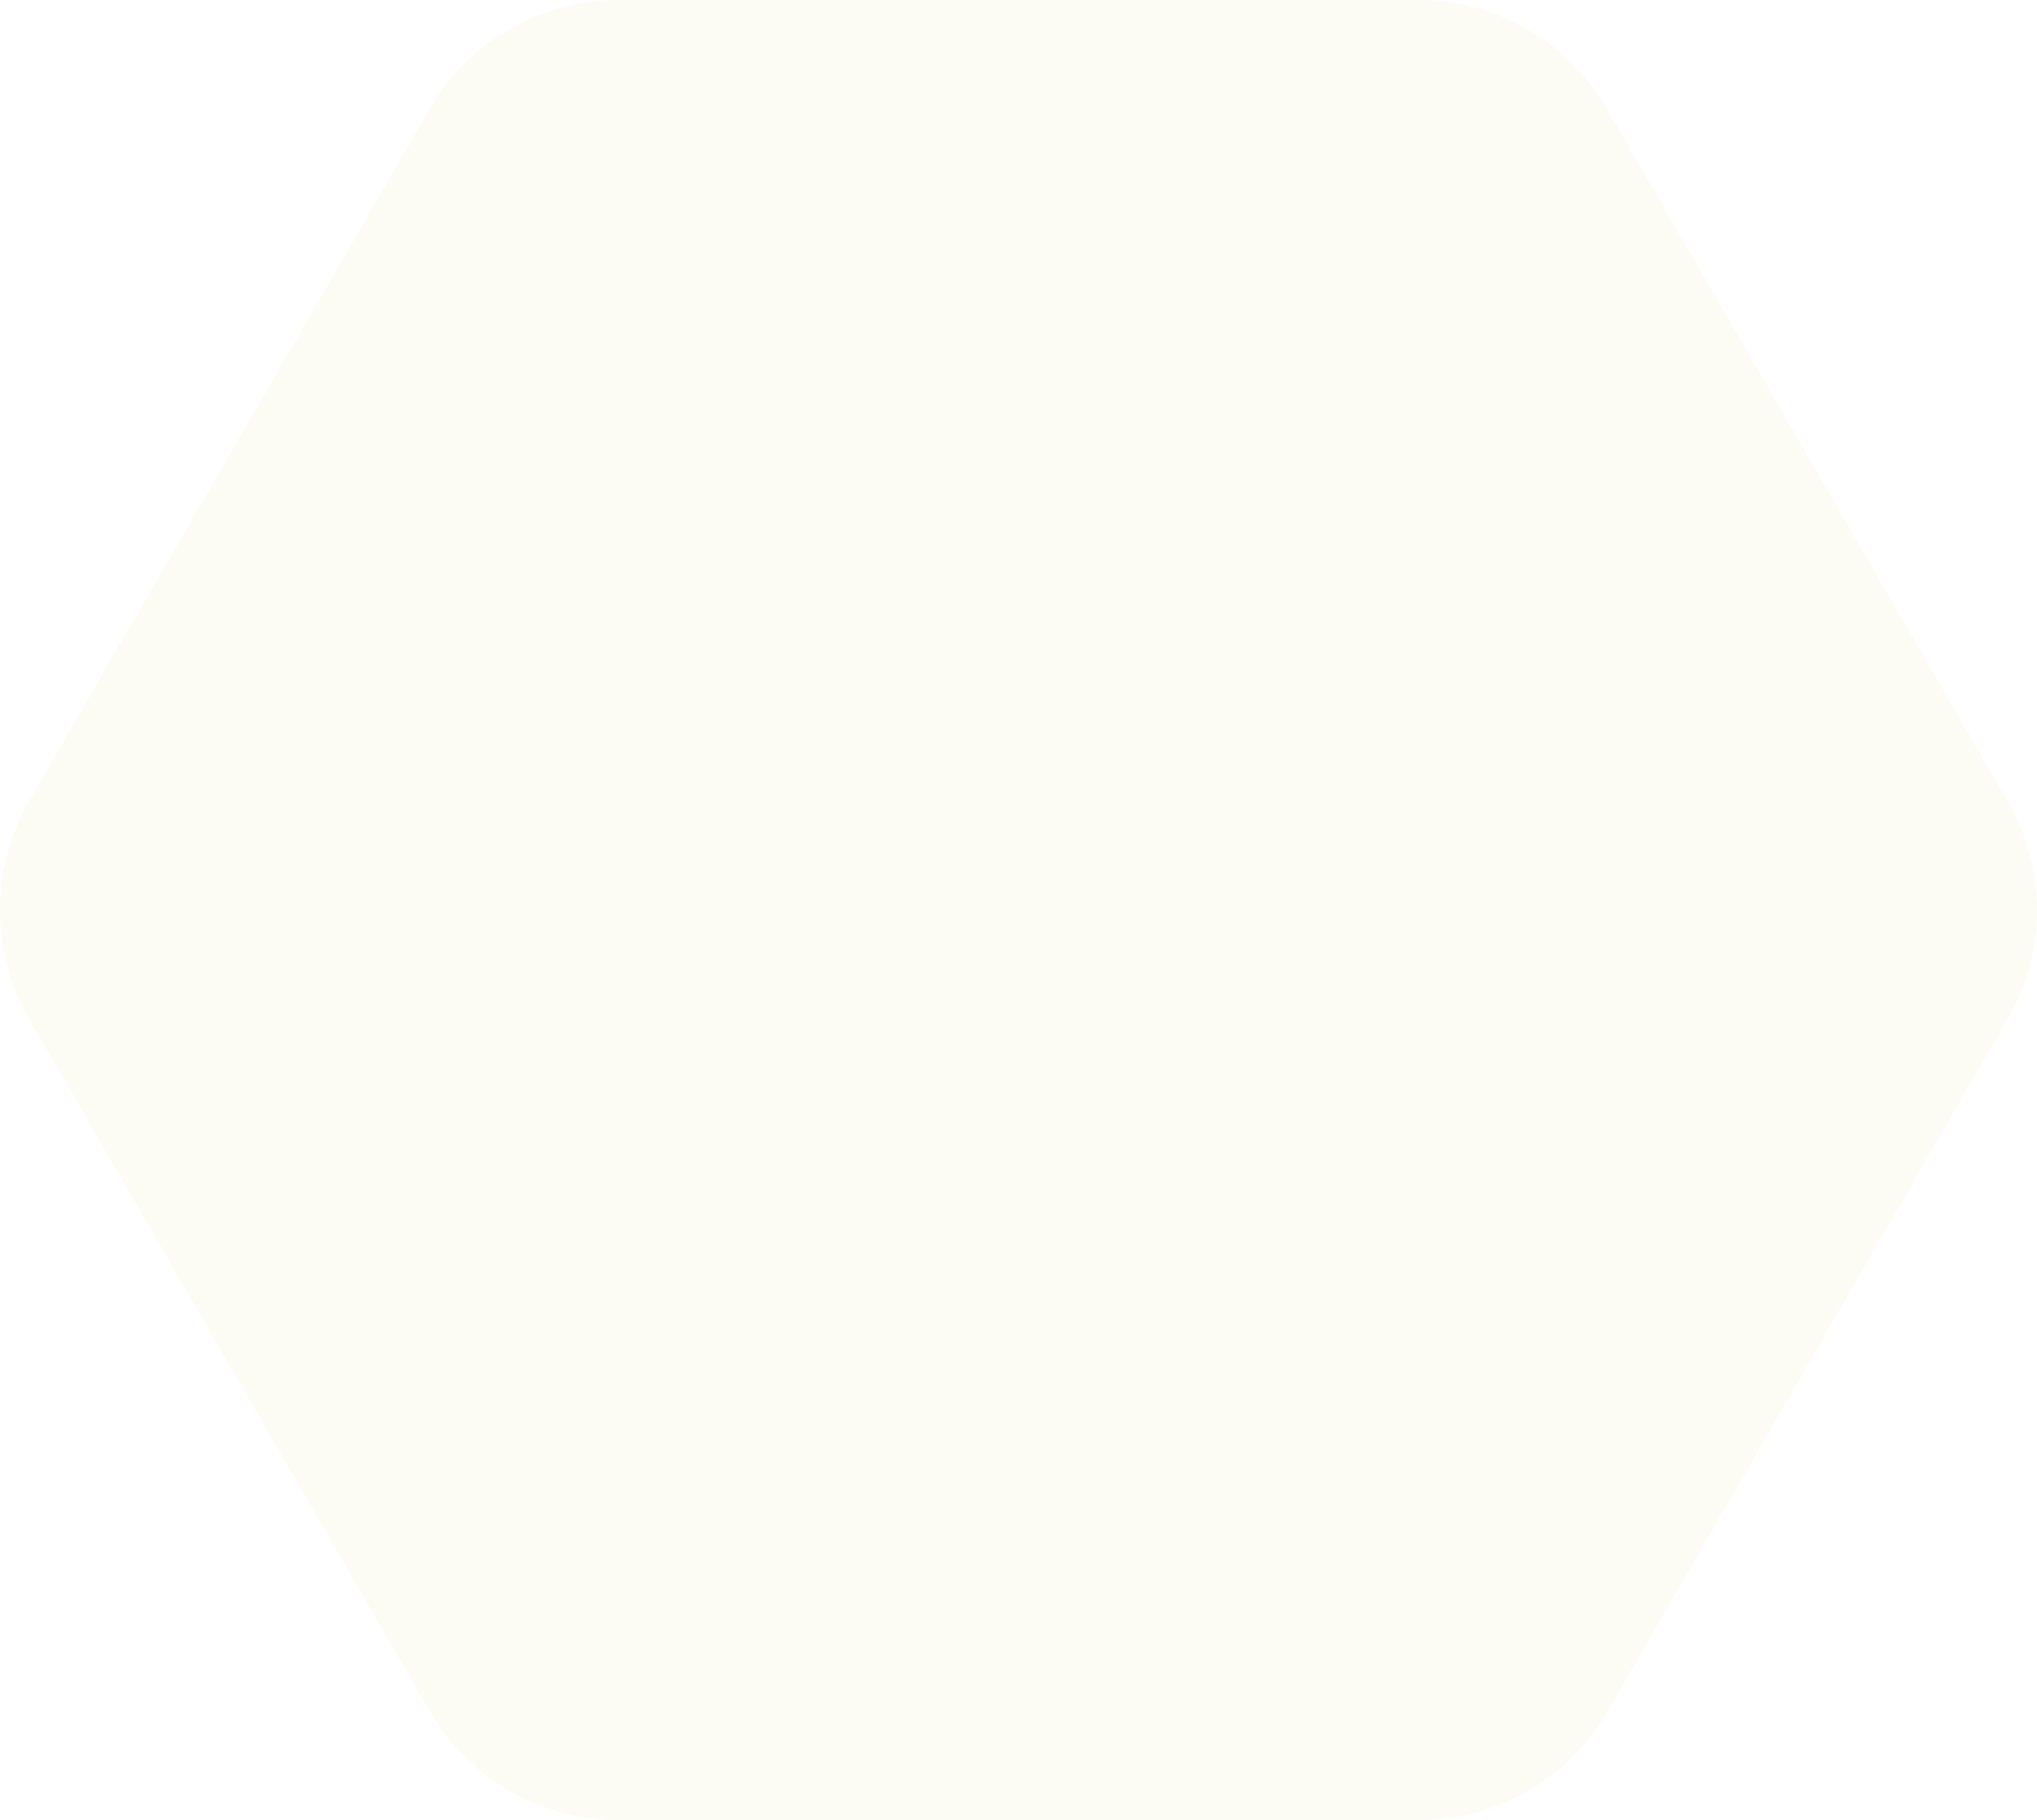 <svg xmlns="http://www.w3.org/2000/svg" width="410.675" height="366.995" viewBox="0 0 410.675 366.995">
  <g id="shape-img24" transform="translate(13 -218)" opacity="0.095">
    <path id="Path_6300" data-name="Path 6300" d="M404.734,187.839,323.967,48.268a43.925,43.925,0,0,0-38.081-21.963H124.706A43.928,43.928,0,0,0,86.625,48.268L5.857,187.839a44.1,44.1,0,0,0,0,43.926L86.625,371.337A43.925,43.925,0,0,0,124.706,393.3H286.063a43.928,43.928,0,0,0,38.081-21.963l80.59-139.572A43.573,43.573,0,0,0,404.734,187.839Z" transform="translate(-13 191.695)" fill="#dae08a"/>
  </g>
</svg>

